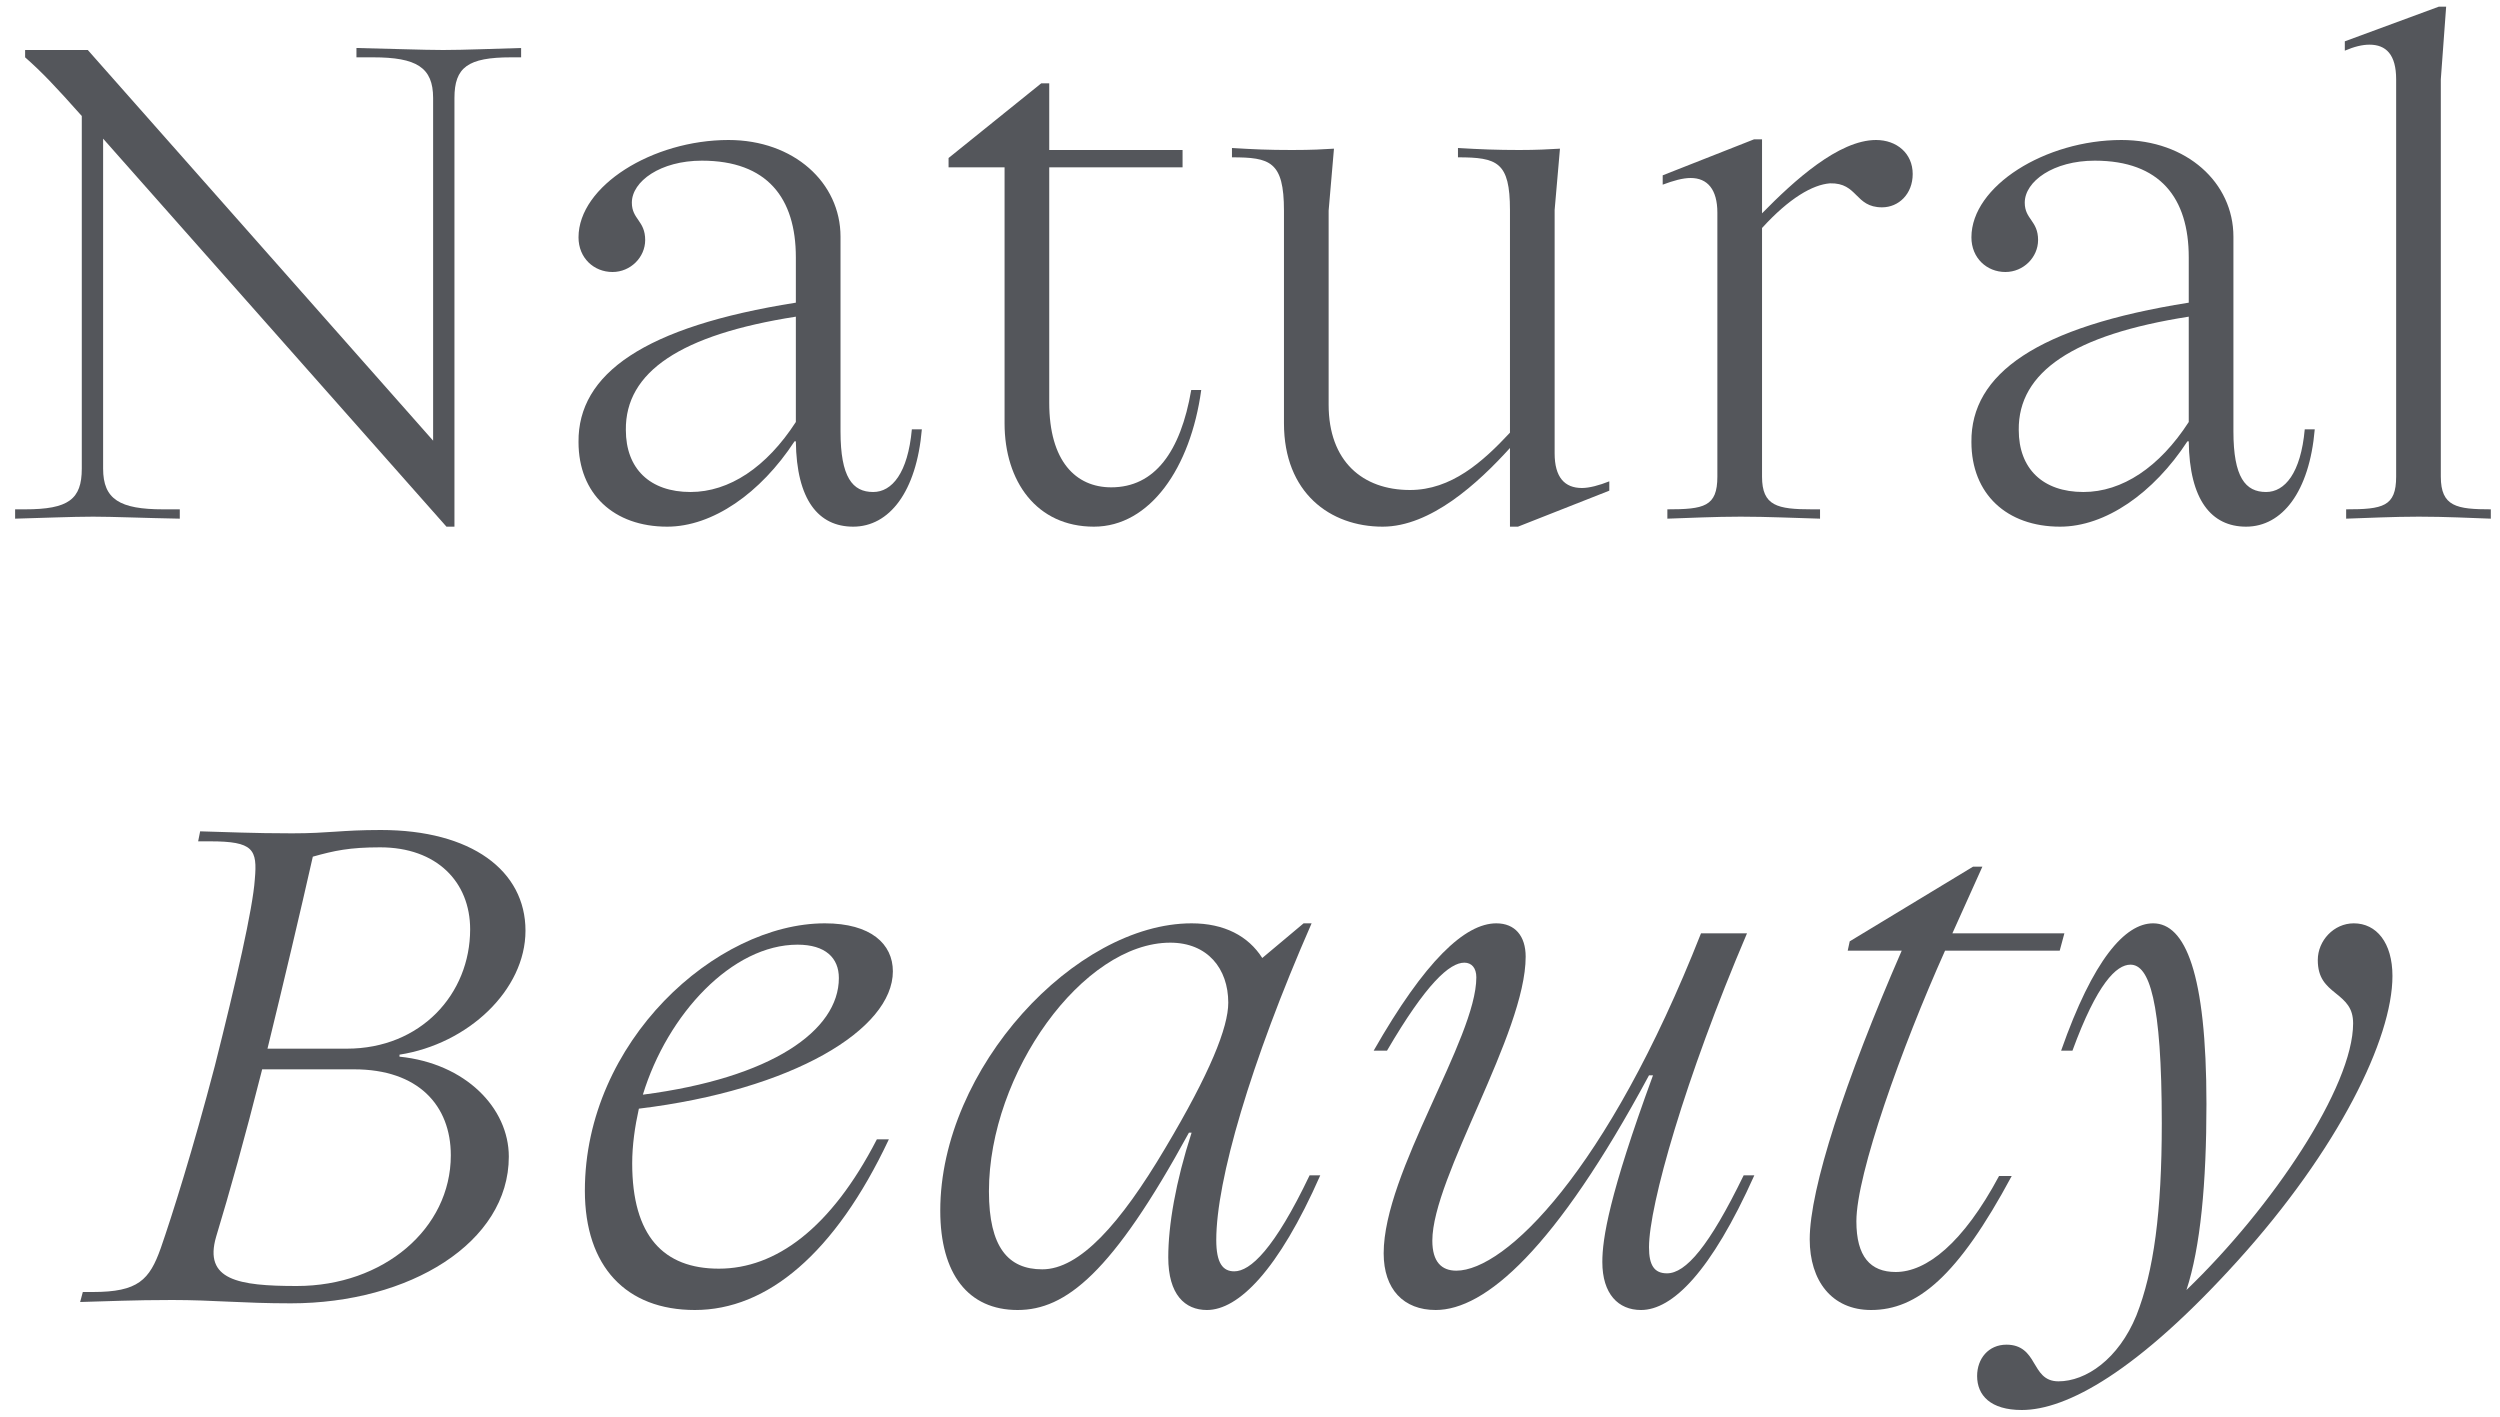 <?xml version="1.0" encoding="UTF-8"?>
<svg width="150px" height="85px" viewBox="0 0 150 85" version="1.1" xmlns="http://www.w3.org/2000/svg" xmlns:xlink="http://www.w3.org/1999/xlink">
    <title>Natural Beauty Copy</title>
    <g id="Page-1" stroke="none" stroke-width="1" fill="none" fill-rule="evenodd">
        <g id="Artboard" transform="translate(-311, -1792)" fill="#54565B" fill-rule="nonzero">
            <g id="Natural-Beauty-Copy" transform="translate(311.907, 1792.4)">
                <path d="M26.36,5.48 C26.36,3.64 27.16,3.04 29.76,3.04 L30.36,3.04 L30.36,2.48 C28.76,2.52 26.96,2.6 25.68,2.6 C24.48,2.6 22.48,2.52 20.48,2.48 L20.48,3.04 L21.48,3.04 C24.08,3.04 25.08,3.64 25.08,5.48 L25.08,26.04 L4.36,2.6 L0.6,2.6 L0.6,3.04 C1.6,3.92 2.4,4.76 4,6.56 L4,27.72 C4,29.56 3.2,30.16 0.6,30.16 L0,30.16 L0,30.72 C1.6,30.68 3.4,30.6 4.68,30.6 C5.88,30.6 7.68,30.68 9.88,30.72 L9.88,30.16 L8.88,30.16 C6.28,30.16 5.28,29.56 5.28,27.72 L5.28,7.92 L25.88,31.2 L26.36,31.2 L26.36,5.48 Z" id="Path"></path>
                <path d="M33.804,13.84 C33.804,15.08 34.724,15.92 35.844,15.92 C36.924,15.92 37.804,15.04 37.804,14 C37.804,12.84 37.004,12.76 37.004,11.76 C37.004,10.48 38.724,9.24 41.204,9.24 C45.124,9.24 46.844,11.48 46.844,15.04 L46.844,17.76 C37.724,19.2 33.764,22.04 33.804,26.12 C33.804,29.24 35.924,31.2 39.124,31.2 C41.844,31.2 44.724,29.2 46.764,26.08 L46.844,26.08 C46.884,29.6 48.204,31.2 50.284,31.2 C52.444,31.2 54.084,29.12 54.404,25.36 L53.804,25.36 C53.564,28 52.604,29.12 51.484,29.12 C50.244,29.12 49.524,28.24 49.524,25.48 L49.524,13.8 C49.524,10.56 46.724,8 42.804,8 C38.244,8 33.804,10.76 33.804,13.84 Z M36.644,25.4 C36.604,21.92 39.924,19.68 46.844,18.6 L46.844,24.92 C45.084,27.64 42.844,29.12 40.524,29.12 C38.084,29.12 36.644,27.72 36.644,25.4 Z" id="Shape"></path>
                <path d="M56.007,9.64 L59.367,9.64 L59.367,25 C59.367,28.48 61.287,31.2 64.727,31.2 C68.087,31.2 70.527,27.68 71.167,23 L70.567,23 C69.927,26.72 68.367,28.84 65.767,28.84 C63.647,28.84 62.047,27.28 62.047,23.76 L62.047,9.64 L70.047,9.64 L70.047,8.6 L62.047,8.6 L62.047,4.6 L61.567,4.6 L56.007,9.08 L56.007,9.64 Z" id="Path"></path>
                <path d="M76.131,12.24 L76.131,25 C76.131,29.16 78.891,31.2 82.051,31.2 C84.931,31.2 87.771,28.6 89.691,26.48 L89.691,31.2 L90.171,31.2 L95.651,29.04 L95.651,28.48 C95.051,28.72 94.451,28.88 94.011,28.88 C92.971,28.88 92.371,28.24 92.371,26.8 L92.371,12.2 L92.691,8.52 C92.011,8.56 91.291,8.6 90.251,8.6 C88.931,8.6 87.891,8.56 86.571,8.48 L86.571,9.04 C88.931,9.04 89.691,9.32 89.691,12.2 L89.691,25.56 C88.051,27.32 86.171,29 83.691,29 C80.851,29 78.811,27.28 78.811,23.88 L78.811,12.24 L79.131,8.52 C78.451,8.56 77.851,8.6 76.611,8.6 C75.171,8.6 74.331,8.56 73.011,8.48 L73.011,9.04 C75.291,9.04 76.131,9.28 76.131,12.24 Z" id="Path"></path>
                <path d="M102.135,12.36 L102.135,28.2 C102.135,30 101.335,30.16 99.135,30.16 L99.135,30.72 C100.375,30.68 101.975,30.6 103.535,30.6 C105.175,30.6 106.735,30.68 108.295,30.72 L108.295,30.16 L107.815,30.16 C105.735,30.16 104.815,29.96 104.815,28.2 L104.815,13.28 C106.455,11.48 107.855,10.68 108.895,10.6 C110.575,10.56 110.375,12.04 112.015,12.04 C113.015,12.04 113.855,11.24 113.855,10.04 C113.855,8.8 112.895,8 111.655,8 C109.415,8 106.735,10.44 104.815,12.4 L104.815,7.96 L104.335,7.96 L98.855,10.12 L98.855,10.68 C99.495,10.44 100.055,10.28 100.535,10.28 C101.535,10.28 102.135,10.96 102.135,12.36 Z" id="Path"></path>
                <path d="M117.378,13.84 C117.378,15.08 118.298,15.92 119.418,15.92 C120.498,15.92 121.378,15.04 121.378,14 C121.378,12.84 120.578,12.76 120.578,11.76 C120.578,10.48 122.298,9.24 124.778,9.24 C128.698,9.24 130.418,11.48 130.418,15.04 L130.418,17.76 C121.298,19.2 117.338,22.04 117.378,26.12 C117.378,29.24 119.498,31.2 122.698,31.2 C125.418,31.2 128.298,29.2 130.338,26.08 L130.418,26.08 C130.458,29.6 131.778,31.2 133.858,31.2 C136.018,31.2 137.658,29.12 137.978,25.36 L137.378,25.36 C137.138,28 136.178,29.12 135.058,29.12 C133.818,29.12 133.098,28.24 133.098,25.48 L133.098,13.8 C133.098,10.56 130.298,8 126.378,8 C121.818,8 117.378,10.76 117.378,13.84 Z M120.218,25.4 C120.178,21.92 123.498,19.68 130.418,18.6 L130.418,24.92 C128.658,27.64 126.418,29.12 124.098,29.12 C121.658,29.12 120.218,27.72 120.218,25.4 Z" id="Shape"></path>
                <path d="M142.862,4.36 L142.862,28.2 C142.862,30 142.062,30.16 139.862,30.16 L139.862,30.72 C141.102,30.68 142.702,30.6 144.222,30.6 C145.862,30.6 147.342,30.68 148.542,30.72 L148.542,30.16 C146.502,30.16 145.542,30 145.542,28.2 L145.542,4.36 L145.862,0 L145.422,0 L139.782,2.08 L139.782,2.64 C140.342,2.4 140.822,2.28 141.262,2.28 C142.262,2.28 142.862,2.88 142.862,4.36 Z" id="Path"></path>
                <path d="M11.702,50.08 C14.302,50.08 14.542,50.56 14.382,52.36 C14.262,54.12 13.262,58.48 11.982,63.56 C10.662,68.6 9.422,72.52 8.742,74.48 C8.062,76.4 7.382,77.12 4.662,77.12 L4.062,77.12 L3.902,77.72 C5.542,77.68 7.062,77.6 9.422,77.6 C11.902,77.6 13.622,77.8 16.542,77.8 C23.662,77.8 29.622,74.16 29.622,69 C29.622,66.08 27.022,63.4 23.062,63 L23.062,62.88 C27.182,62.24 30.622,59 30.622,55.44 C30.622,51.84 27.382,49.4 21.942,49.4 C19.542,49.4 18.862,49.6 16.622,49.6 C14.222,49.6 12.702,49.52 11.102,49.48 L10.982,50.08 L11.702,50.08 Z M17.862,51 C19.142,50.64 20.062,50.44 21.902,50.44 C25.302,50.44 27.302,52.52 27.302,55.36 C27.302,59.24 24.342,62.52 19.902,62.52 L15.142,62.52 C16.062,58.76 17.142,54.2 17.862,51 Z M16.902,76.76 C13.382,76.76 11.302,76.4 12.062,73.8 C12.862,71.16 13.782,67.88 14.782,63.92 L14.822,63.76 L20.342,63.76 C24.182,63.76 26.142,65.92 26.142,68.92 C26.142,73.32 22.102,76.76 16.902,76.76 Z" id="Shape"></path>
                <path d="M52.425,67.96 L51.705,67.96 C48.945,73.32 45.625,75.72 42.225,75.72 C38.905,75.72 37.025,73.76 37.025,69.4 C37.025,68.32 37.185,67.2 37.425,66.12 C46.665,65 52.665,61.36 52.665,57.88 C52.665,56.24 51.345,55 48.585,55 C42.065,55 34.185,62.08 34.185,71.04 C34.185,75.6 36.665,78.2 40.785,78.2 C45.105,78.2 49.185,74.84 52.425,67.96 Z M46.945,56.28 C48.625,56.28 49.425,57.08 49.425,58.28 C49.425,61.44 45.385,64.28 37.665,65.28 C39.145,60.44 43.025,56.28 46.945,56.28 Z" id="Shape"></path>
                <path d="M55.509,72.24 C55.509,76.04 57.189,78.2 60.149,78.2 C63.029,78.2 65.829,76 70.429,67.56 L70.589,67.56 C69.629,70.52 69.189,73.12 69.189,75.04 C69.189,77.28 70.189,78.2 71.509,78.2 C73.389,78.2 75.789,75.84 78.309,70.12 L77.669,70.12 C75.549,74.56 74.109,75.88 73.149,75.88 C72.469,75.88 72.069,75.4 72.069,74 C72.069,70.44 74.109,63.4 77.789,55 L77.309,55 L74.829,57.08 C73.989,55.76 72.549,55 70.589,55 C63.629,55 55.509,63.68 55.509,72.24 Z M58.429,71.08 C58.429,64 64.069,56.16 69.309,56.16 C71.549,56.16 72.789,57.72 72.789,59.76 C72.789,61.24 71.709,63.96 68.989,68.52 C66.309,73.04 63.869,75.76 61.629,75.76 C59.589,75.76 58.429,74.44 58.429,71.08 Z" id="Shape"></path>
                <path d="M87.673,58.24 C87.673,61.92 82.113,69.92 82.113,74.8 C82.113,76.96 83.313,78.2 85.233,78.2 C88.193,78.2 92.393,74.6 98.033,64.12 L98.273,64.12 C95.633,71.32 95.233,73.92 95.233,75.32 C95.233,77.24 96.193,78.2 97.553,78.2 C99.433,78.2 101.753,75.92 104.353,70.12 L103.713,70.12 C101.633,74.4 100.233,76 99.113,76 C98.353,76 98.033,75.52 98.033,74.44 C98.033,71.92 100.193,64.32 103.913,55.6 L101.153,55.6 C95.513,69.92 89.393,75.84 86.473,75.84 C85.593,75.84 85.033,75.32 85.033,74.04 C85.033,70.24 90.633,61.6 90.633,57 C90.633,55.76 89.993,55 88.873,55 C86.993,55 84.593,57.24 81.513,62.64 L82.313,62.64 C84.673,58.6 86.073,57.36 86.953,57.36 C87.393,57.36 87.673,57.68 87.673,58.24 Z" id="Path"></path>
                <path d="M115.796,56.64 L122.676,56.64 L122.956,55.6 L116.236,55.6 L118.036,51.6 L117.476,51.6 L110.076,56.08 L109.956,56.64 L113.196,56.64 C109.796,64.44 107.676,70.92 107.676,73.96 C107.676,76.44 108.996,78.2 111.356,78.2 C114.116,78.2 116.556,76.2 119.796,70.16 L119.036,70.16 C116.876,74.2 114.676,75.92 112.836,75.92 C111.316,75.92 110.476,75 110.476,72.88 C110.476,70.04 113.196,62.44 115.796,56.64 Z" id="Path"></path>
                <path d="M120.4,84.2 C123.08,84.2 127.32,81.92 133.36,75.24 C139.4,68.56 142.64,61.92 142.64,58.16 C142.64,56.16 141.68,55 140.32,55 C139.12,55 138.16,56.04 138.16,57.2 C138.16,58.28 138.64,58.72 139.24,59.2 C139.84,59.68 140.28,60.08 140.28,61 C140.28,64.8 135.44,72.04 130.28,77 C131.12,74.44 131.48,70.6 131.48,65.84 C131.48,57.96 130.2,55 128.28,55 C126.6,55 124.68,57.16 122.76,62.64 L123.44,62.64 C124.92,58.6 126.08,57.48 126.92,57.48 C128.04,57.48 128.8,59.6 128.8,67 C128.8,72.32 128.32,75.88 127.28,78.52 C126.2,81.16 124.24,82.48 122.6,82.48 C121.72,82.48 121.44,81.88 121.12,81.36 C120.8,80.8 120.4,80.28 119.48,80.28 C118.4,80.28 117.72,81.12 117.72,82.16 C117.72,83.32 118.52,84.2 120.4,84.2 Z" id="Path"></path>
            </g>
        </g>
    </g>
</svg>